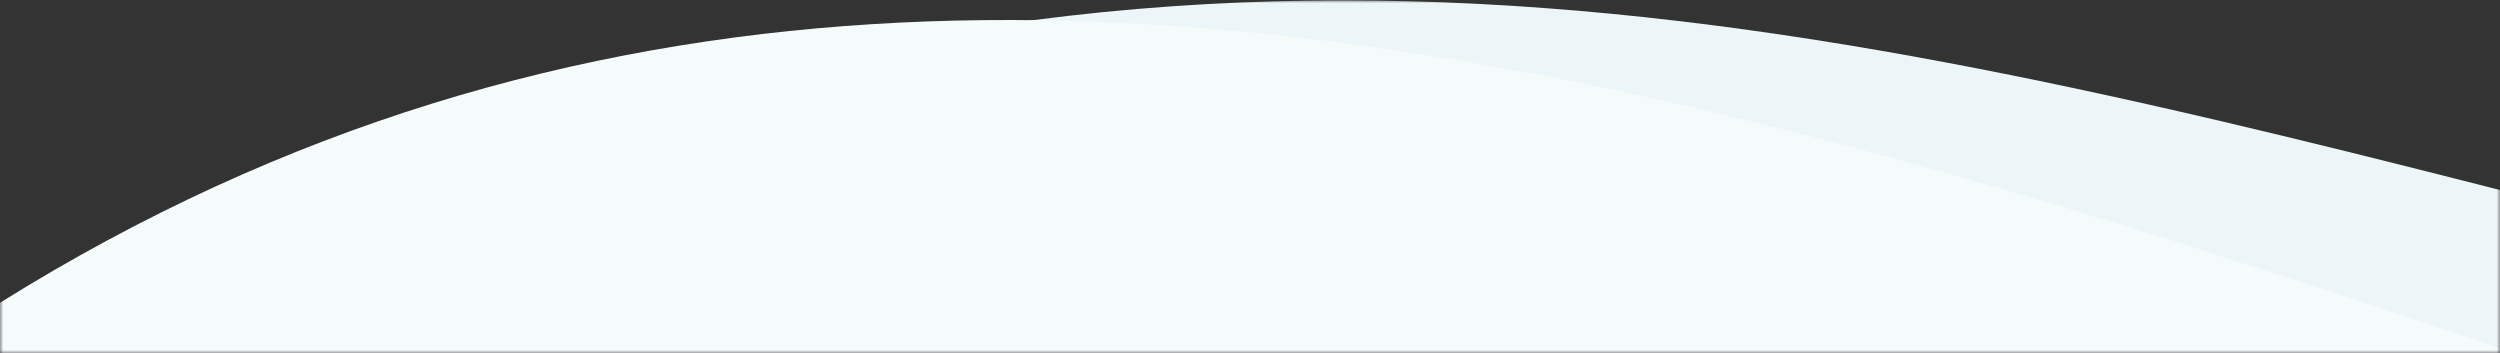 <svg width="375" height="53" fill="none" xmlns="http://www.w3.org/2000/svg">
    <rect width="100%" height="100%" fill="#333333" stroke="none"/>
    <mask id="a" style="mask-type:alpha" maskUnits="userSpaceOnUse" x="0" y="0" width="375" height="53">
        <path fill="#000" d="M0 0h375v53H0z"/>
    </mask>
    <g mask="url(#a)">
        <path d="M1960 934.418H40V38.27c247.213-119.492 395.495 85.333 738.72 20.984 241.6-45.291 319.82-114.95 622.75-225.477 167.55-61.13 319.49-19.194 558.53 104.465v996.176Z" fill="#ECF5F7"/>
        <path d="M0 880.63h1920V33.594c-563.56 224.379-960 161.624-1372.673 70.862C356.206 62.414 171.281-61.516 0 45.416V880.63Z" fill="#F5FAFB"/>
    </g>
</svg>
